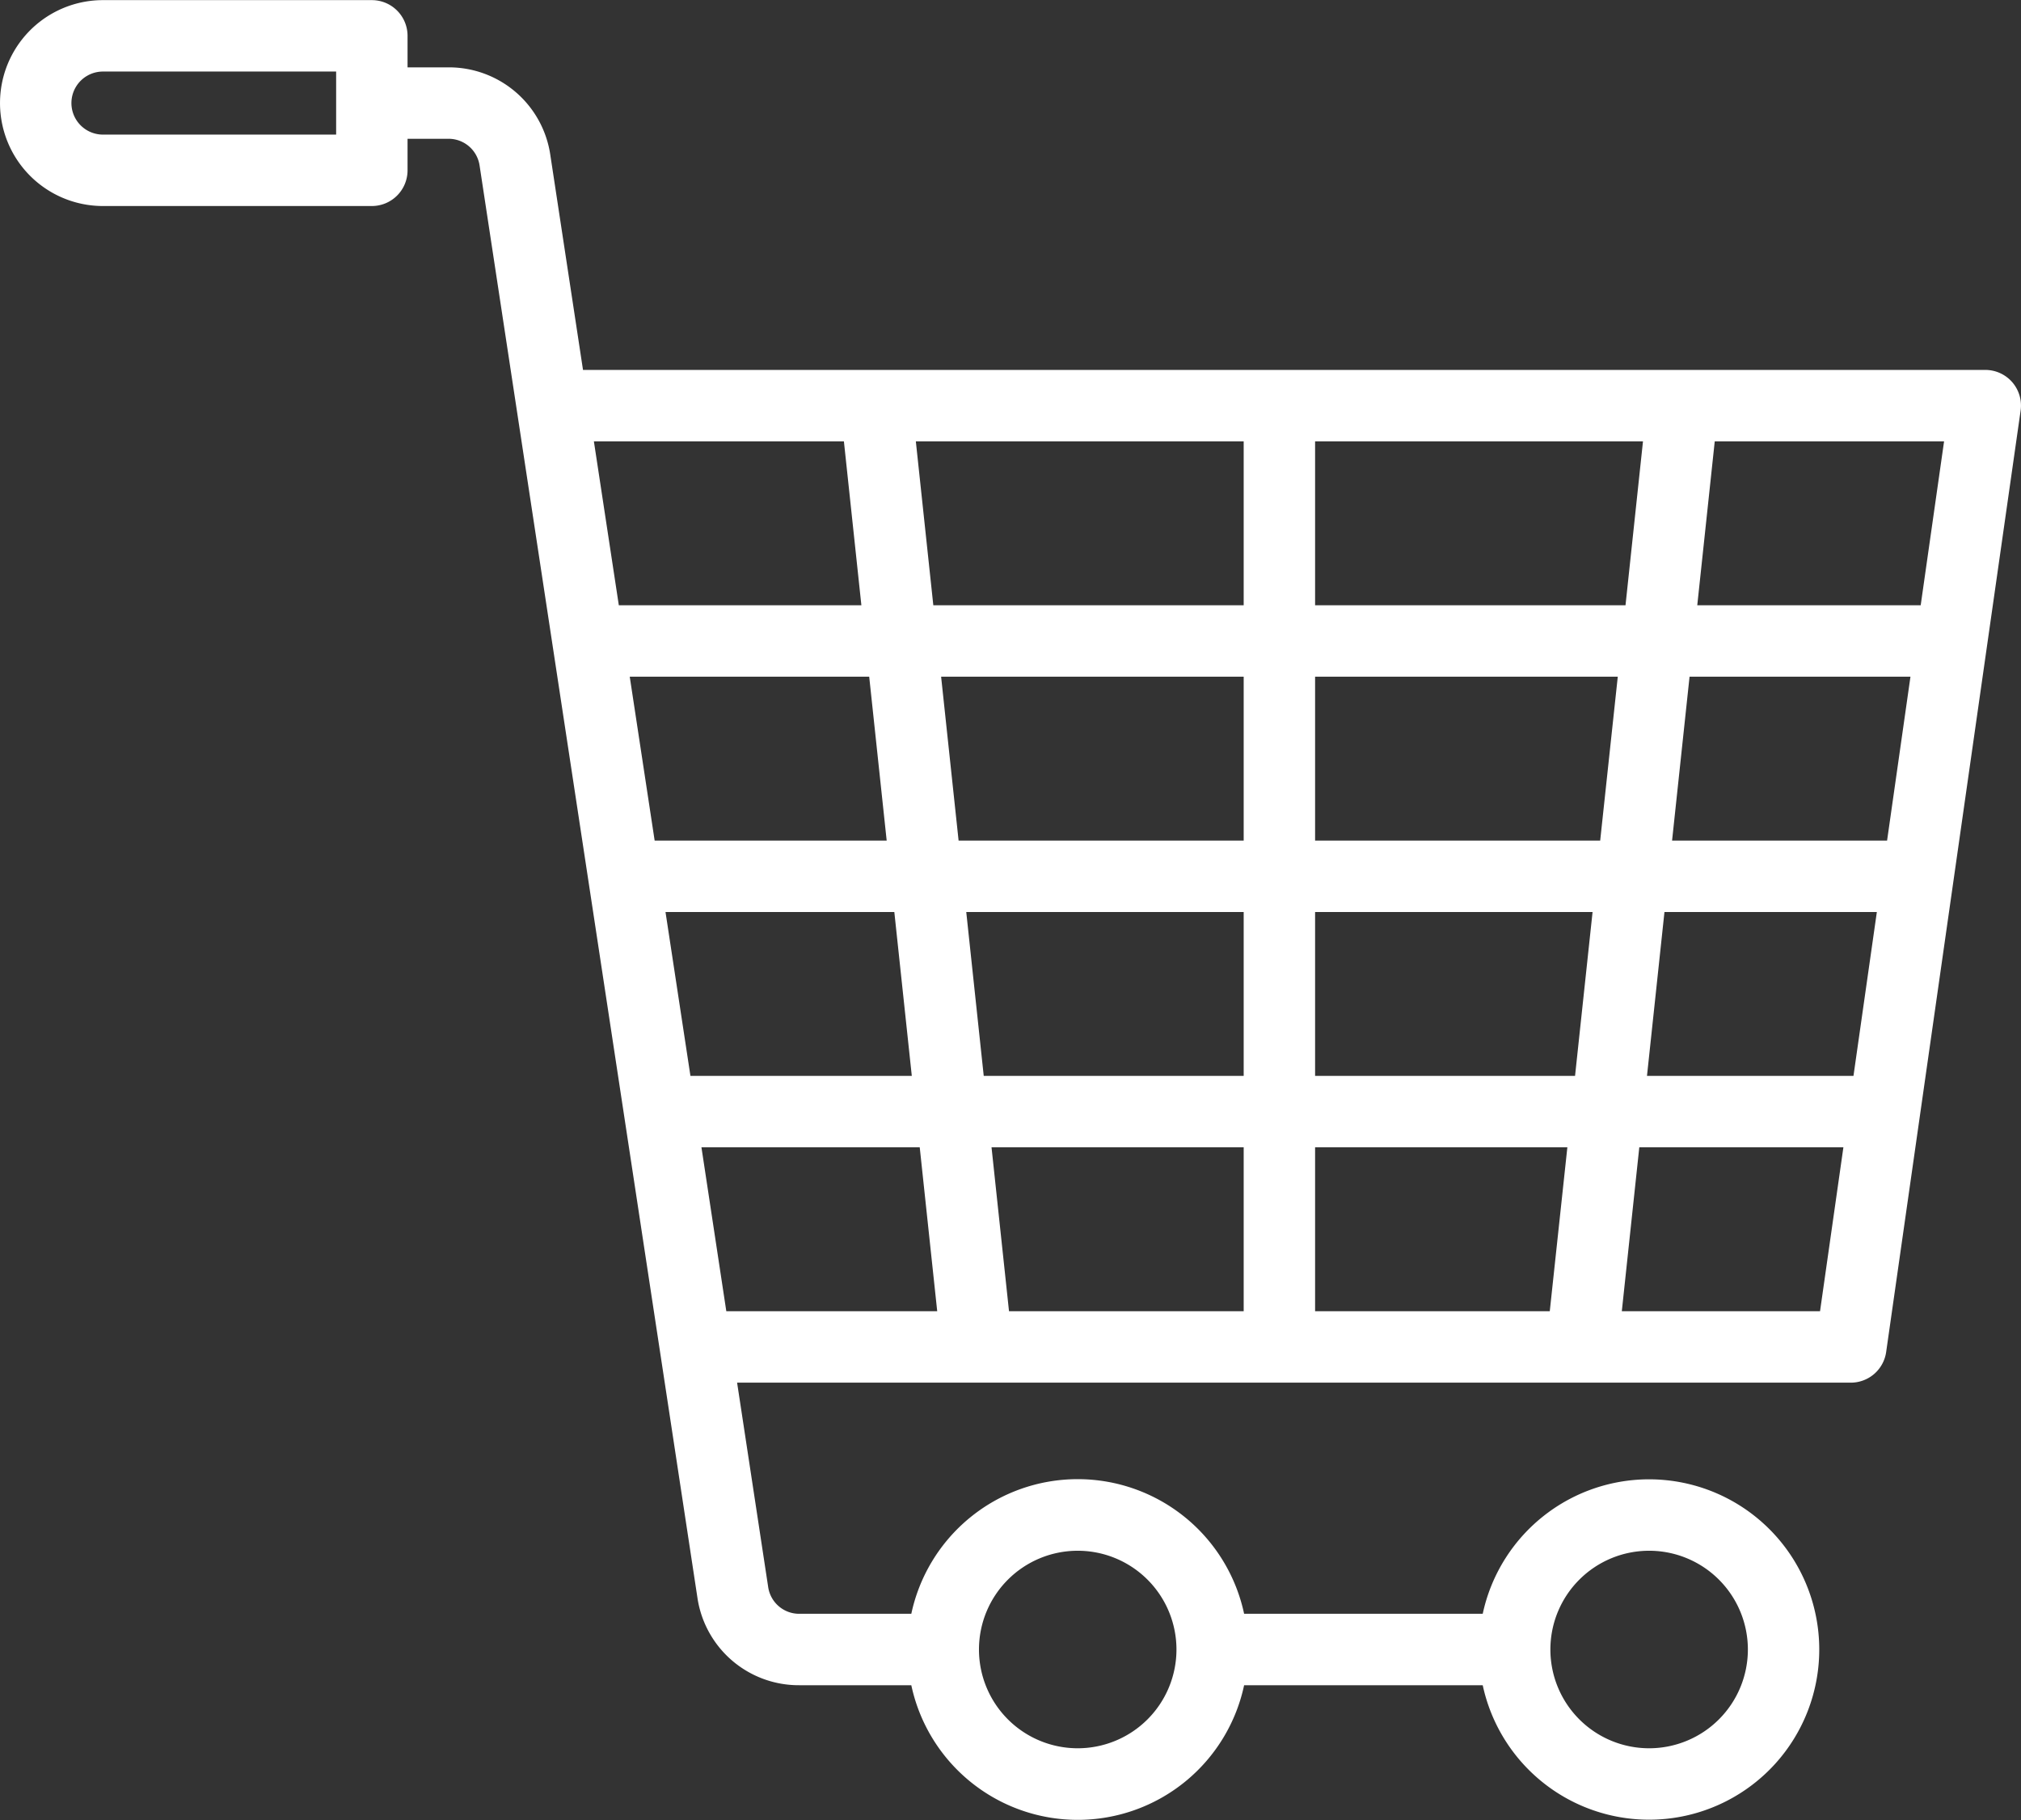 <svg xmlns="http://www.w3.org/2000/svg" width="90.189" height="81.209" viewBox="0 0 90.189 81.209">
  <rect x="0" y="0" width="90.189" height="81.209" fill="#333333" stroke="none"/>
  <g id="shopping-cart" transform="translate(0.094 -4.401)">
    <g id="Group_486" data-name="Group 486">
      <path id="Path_379" data-name="Path 379" d="M89.632,21.513h0A1.5,1.5,0,0,0,88.5,21H25.843l-1.472-9.678A4.478,4.478,0,0,0,19.921,7.5H18V6a1.5,1.5,0,0,0-1.5-1.5H4.5a4.5,4.5,0,0,0,0,9h12A1.5,1.5,0,0,0,18,12V10.5h1.921A1.491,1.491,0,0,1,21.4,11.77l8.056,52.95,1.665,10.95A4.477,4.477,0,0,0,35.578,79.5H40.65a7.5,7.5,0,0,0,14.7,0h10.8a7.5,7.5,0,1,0,0-3H55.35a7.5,7.5,0,0,0-14.7,0H35.578a1.491,1.491,0,0,1-1.484-1.275L32.691,66H82.5a1.5,1.5,0,0,0,1.485-1.287l6-42A1.5,1.5,0,0,0,89.632,21.513ZM15,10.5H4.5a1.5,1.5,0,0,1,0-3H15Zm58.5,63A4.5,4.5,0,1,1,69,78,4.5,4.5,0,0,1,73.5,73.5ZM48,73.5A4.5,4.5,0,1,1,43.5,78,4.5,4.5,0,0,1,48,73.5ZM58.5,24H73.33l-.8,7.5H58.5Zm-3,0v7.5H41.472l-.8-7.5ZM26.3,24H37.65l.8,7.5H27.441ZM29.04,42,27.9,34.5H38.779l.8,7.5Zm.456,3H39.9l.8,7.5H30.637Zm2.742,18L31.1,55.5h9.934l.8,7.5ZM41.8,34.5H55.5V42H42.6ZM55.5,63H44.85l-.8-7.5H55.5Zm0-10.5H43.722l-.8-7.5H55.5ZM69.15,63H58.5V55.5H69.955Zm1.128-10.5H58.5V45H71.08ZM58.5,42V34.5H72.205L71.4,42ZM81.208,63H72.177l.8-7.5h9.3ZM82.7,52.5h-9.4l.8-7.5H83.77ZM84.2,42h-9.78l.8-7.5h10.05Zm1.5-10.5H75.544l.8-7.5H86.77Z" fill="#fff" stroke="#fff" stroke-width="0.187"/>
    </g>
  </g>
</svg>
